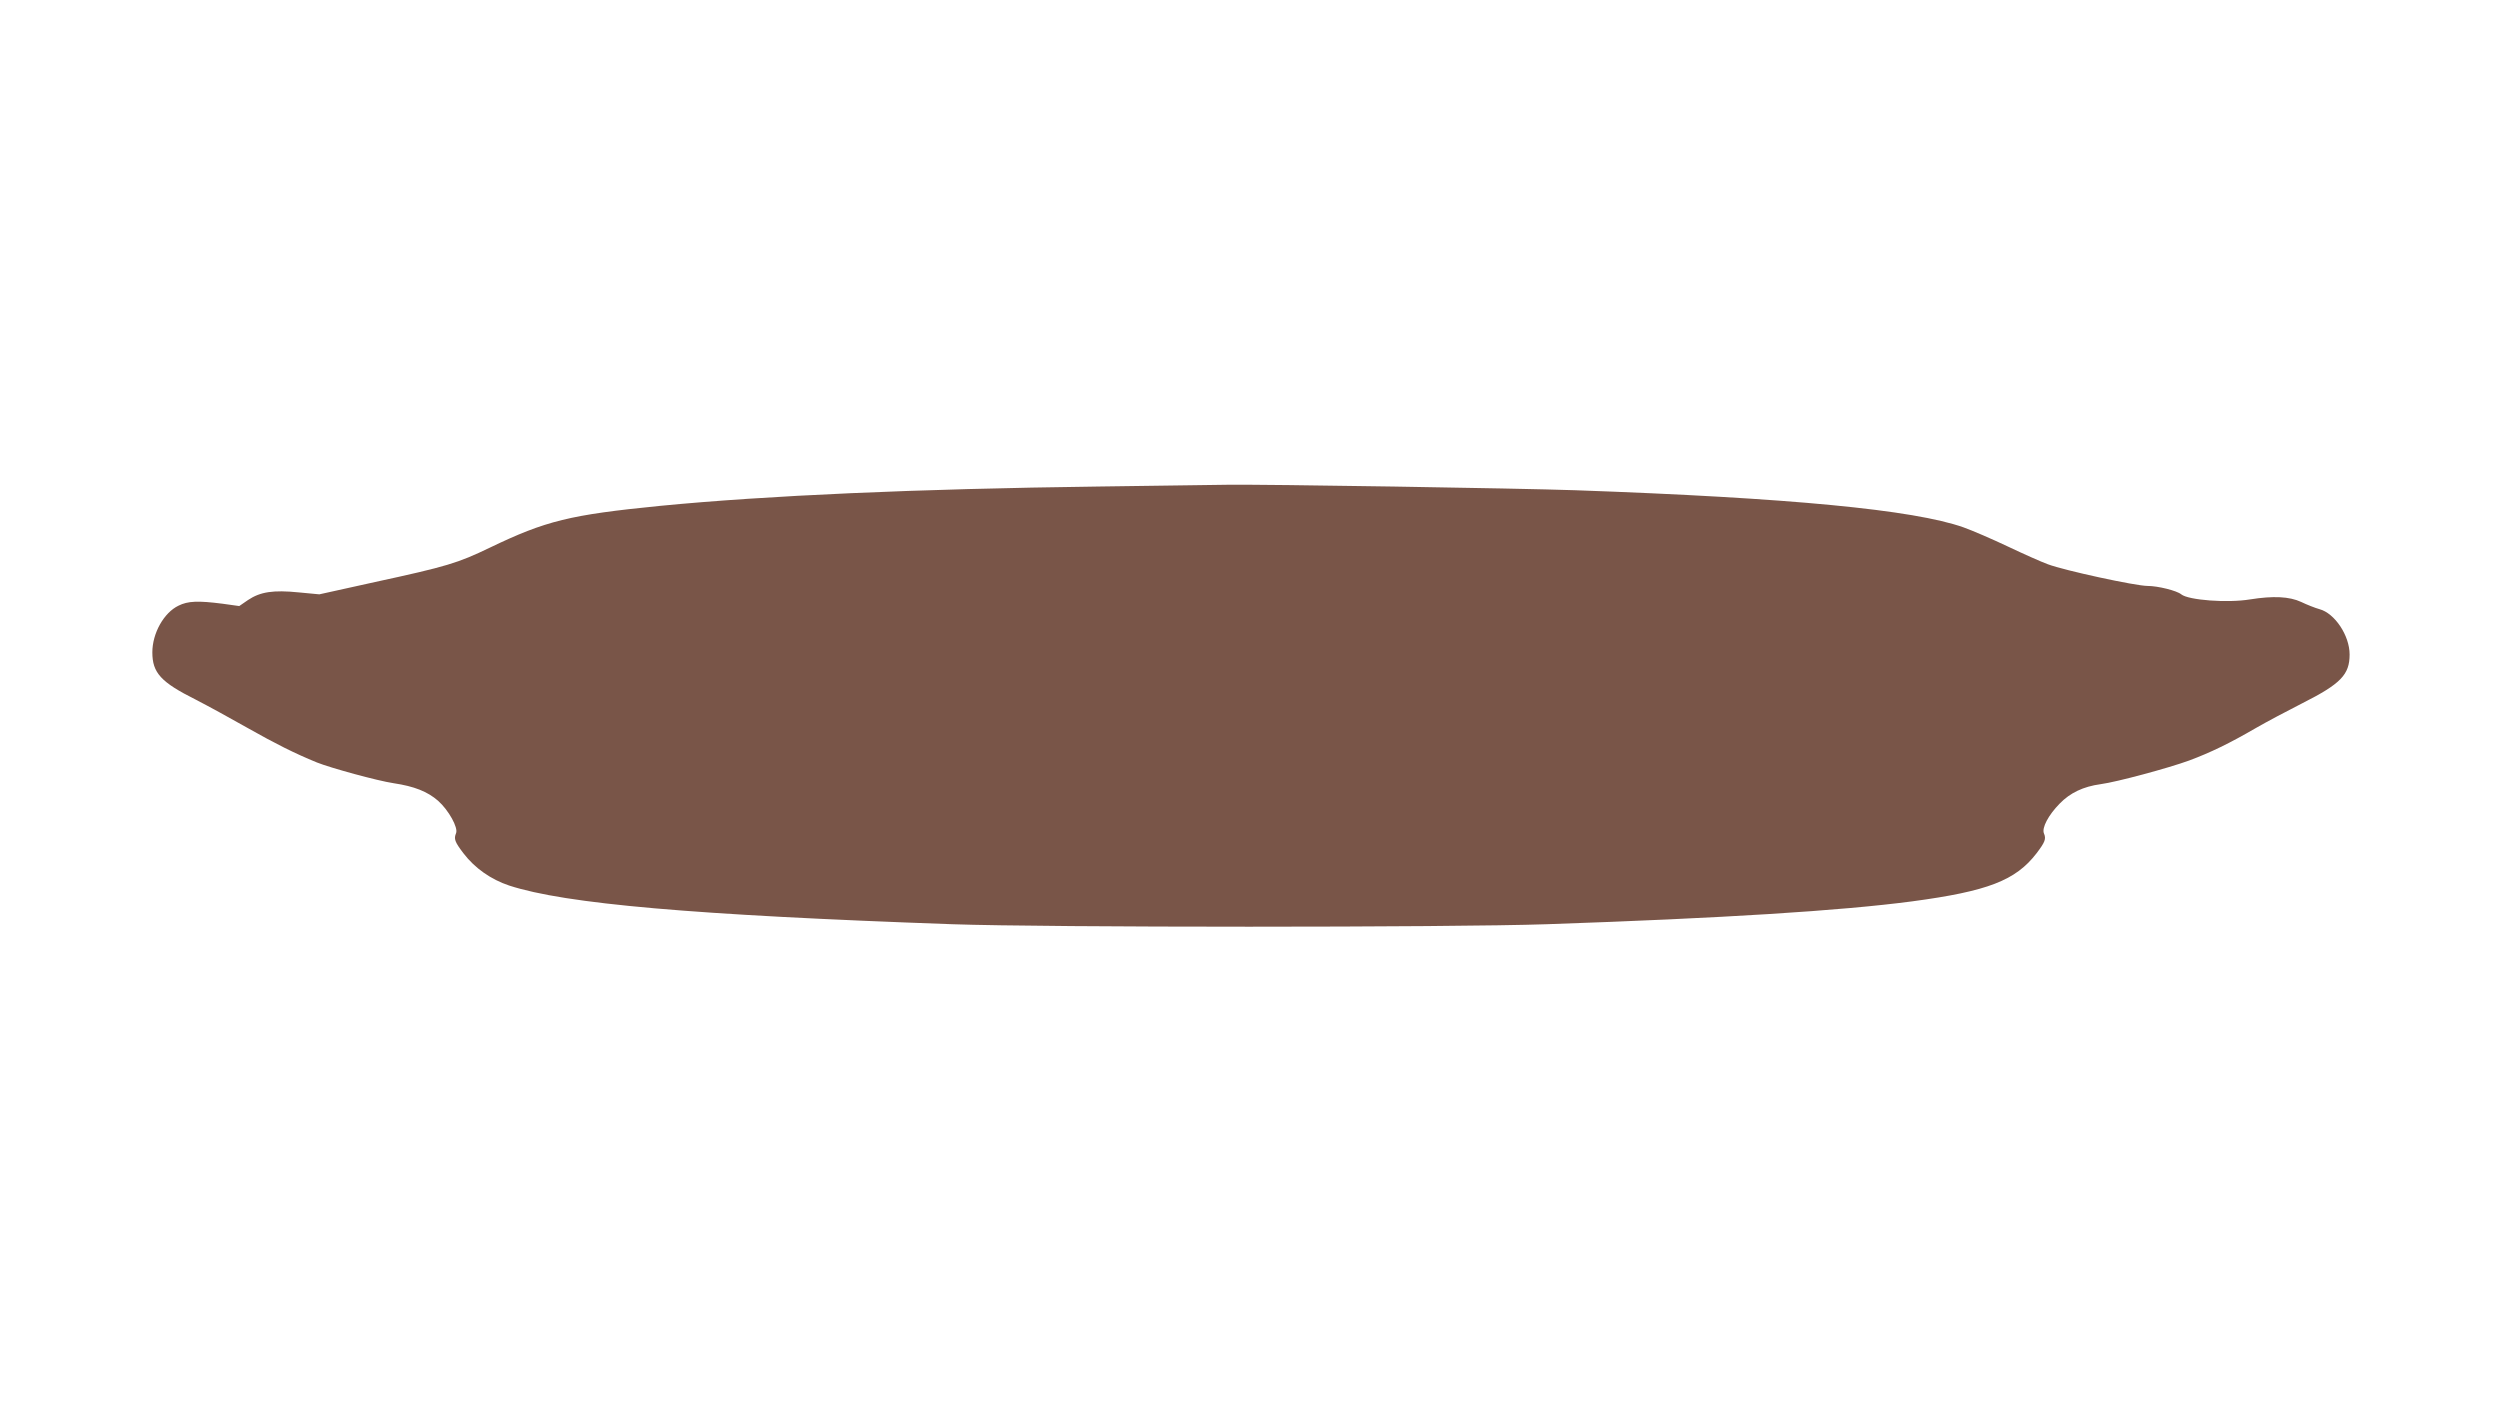<?xml version="1.0" standalone="no"?>
<!DOCTYPE svg PUBLIC "-//W3C//DTD SVG 20010904//EN"
 "http://www.w3.org/TR/2001/REC-SVG-20010904/DTD/svg10.dtd">
<svg version="1.0" xmlns="http://www.w3.org/2000/svg"
 width="1280pt" height="720pt" viewBox="0 0 1280 720"
 preserveAspectRatio="xMidYMid meet">
<g transform="translate(0,720) scale(0.1,-0.1)"
fill="#795548" stroke="none">
<path d="M5625 4709 c-935 -12 -1700 -46 -2245 -99 -463 -46 -585 -76 -872
-214 -164 -79 -219 -96 -588 -176 l-285 -63 -106 10 c-130 13 -196 3 -259 -39
l-45 -31 -86 12 c-125 16 -177 14 -225 -10 -75 -36 -134 -141 -134 -239 0
-105 44 -153 222 -242 62 -32 183 -98 269 -147 140 -79 237 -128 352 -175 70
-28 311 -94 392 -106 107 -16 174 -43 228 -90 54 -48 104 -138 92 -166 -12
-29 -7 -44 38 -103 58 -76 141 -134 234 -165 288 -94 942 -151 2268 -198 486
-17 2552 -17 3045 0 905 31 1506 69 1870 117 388 52 530 107 637 246 44 58 50
74 38 102 -12 28 23 94 80 152 54 56 122 88 210 100 83 11 349 83 453 121 110
41 207 88 343 167 52 30 159 87 238 127 196 99 241 146 241 249 0 97 -76 211
-154 232 -22 6 -65 23 -94 37 -60 28 -143 32 -262 13 -115 -19 -315 -4 -352
26 -23 19 -120 43 -172 43 -61 0 -426 79 -511 111 -33 12 -125 53 -205 91 -80
38 -182 82 -227 98 -255 90 -887 151 -1988 190 -293 10 -1591 31 -1785 28 -58
-1 -352 -5 -655 -9z"/>
</g>
</svg>
